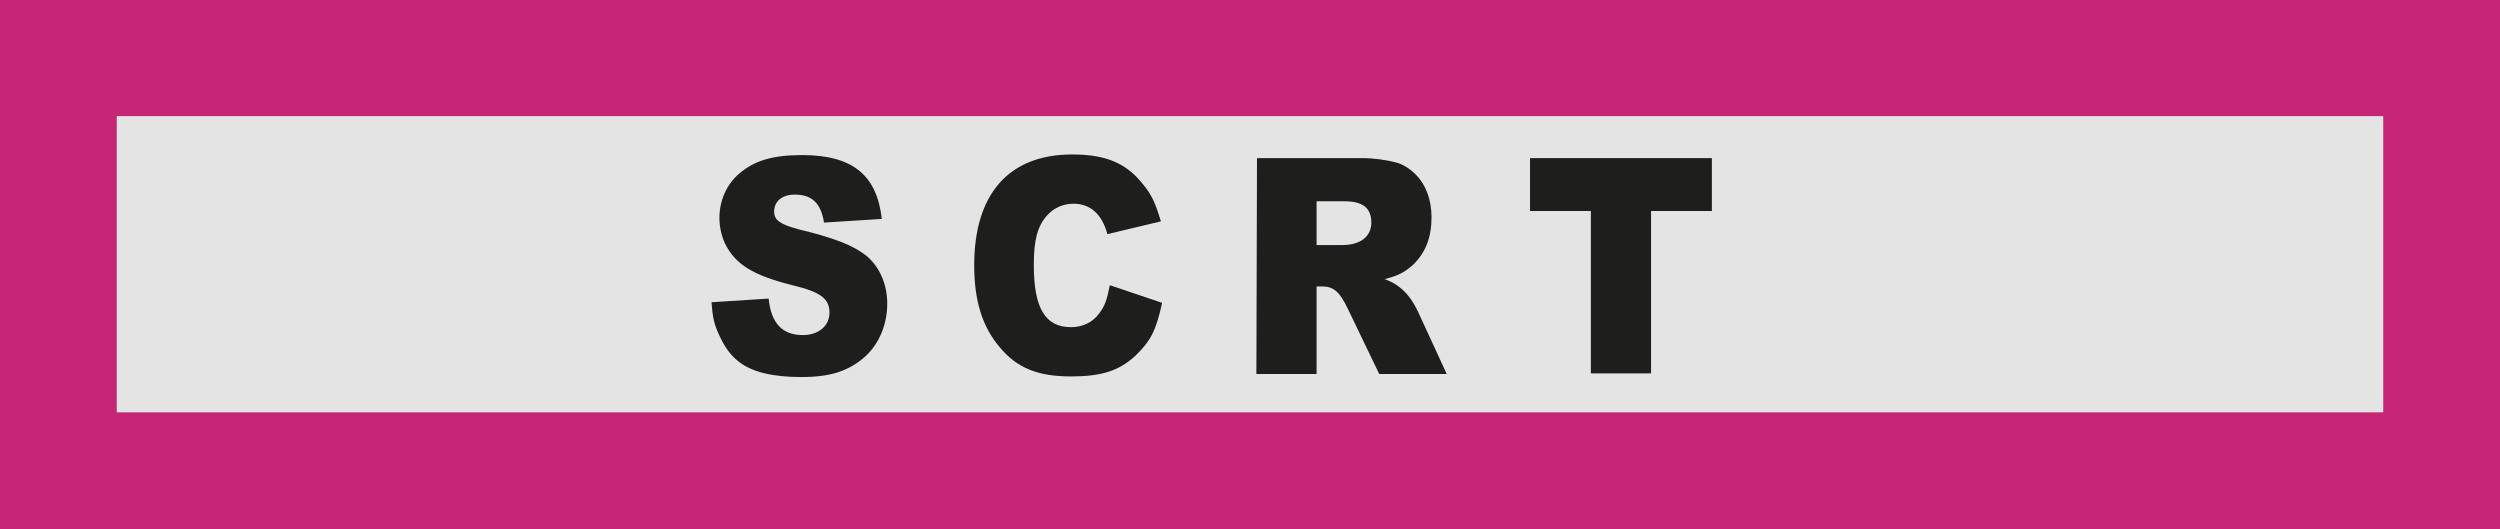 <?xml version="1.0" encoding="utf-8"?>
<!-- Generator: Adobe Illustrator 26.5.0, SVG Export Plug-In . SVG Version: 6.00 Build 0)  -->
<svg version="1.1" id="Calque_2_00000056412668614911512850000010634020221632743830_"
	 xmlns="http://www.w3.org/2000/svg" xmlns:xlink="http://www.w3.org/1999/xlink" x="0px" y="0px" viewBox="0 0 411.1 87"
	 style="enable-background:new 0 0 411.1 87;" xml:space="preserve">
<style type="text/css">
	.st0{fill:#C52776;}
	.st1{fill:#E4E4E4;}
	.st2{fill:#1E1E1C;}
</style>
<g id="Calque_1-2">
	<rect x="0" y="0" class="st0" width="411.1" height="87"/>
	<path class="st1" d="M19.2,67.8h372.7V19.1H19.2V67.8z"/>
	<g>
		<path class="st2" d="M135.5,36.6c-0.5-3.2-2-4.6-4.8-4.6c-2.1,0-3.4,1.1-3.4,2.8c0,1.4,1,2.1,4,2.9c5.8,1.4,8.9,2.6,11.1,4.3
			c2.2,1.8,3.5,4.7,3.5,7.9c0,3.4-1.3,6.6-3.6,8.7c-2.7,2.4-5.7,3.4-10.5,3.4c-4.7,0-8.2-0.8-10.4-2.6c-1.2-0.9-2.2-2.3-3-4
			c-1-2.1-1.2-3.1-1.4-5.7l9.4-0.6c0.4,4.1,2.3,6,5.6,6c2.6,0,4.4-1.5,4.4-3.7c0-2.3-1.5-3.4-6.1-4.5c-6.4-1.6-9.4-3.4-11.1-6.9
			c-0.6-1.3-0.9-2.8-0.9-4.2c0-2.8,1.2-5.5,3.2-7.2c2.5-2.2,5.6-3.1,10.4-3.1c8.3,0,12.3,3.3,13.1,10.5L135.5,36.6L135.5,36.6z"/>
		<path class="st2" d="M182.1,38.5c-0.9-3.3-2.8-5-5.6-5c-1.7,0-3.2,0.7-4.3,1.9c-1.6,1.8-2.2,4-2.2,8.2c0,7.1,1.9,10.2,6.1,10.2
			c1.9,0,3.6-0.8,4.6-2.2c1-1.3,1.3-2.2,1.8-4.7l8.6,2.9c-1,4.5-1.8,6.2-4.4,8.7c-2.7,2.5-5.6,3.4-10.6,3.4c-5.3,0-8.8-1.3-11.7-4.8
			c-2.9-3.4-4.2-7.7-4.2-13.5c0-11.7,5.7-18.2,16.1-18.2c4.9,0,8.1,1.1,10.7,3.8c2.1,2.3,2.8,3.5,3.9,7.2L182.1,38.5L182.1,38.5z"/>
		<path class="st2" d="M206.7,26h17.4c1.7,0,3.9,0.3,5.4,0.7c1.2,0.3,2.3,1,3.3,2c1.7,1.7,2.6,4.2,2.6,7c0,3.4-1,5.9-3.1,7.9
			c-1.4,1.2-2.3,1.7-4.6,2.3c2.5,0.9,4.2,2.6,5.5,5.4l4.7,10.2h-11.1l-5.2-10.8c-1.3-2.7-2.3-3.6-4.2-3.6h-0.9v14.4h-9.9L206.7,26
			L206.7,26z M216.5,33.1v7.2h4.2c3,0,4.8-1.4,4.8-3.7c0-2.4-1.4-3.5-4.4-3.5H216.5L216.5,33.1z"/>
		<path class="st2" d="M251.6,26h29.9v8.7h-10v26.7h-9.9V34.7h-10L251.6,26L251.6,26z"/>
	</g>
</g>
</svg>

